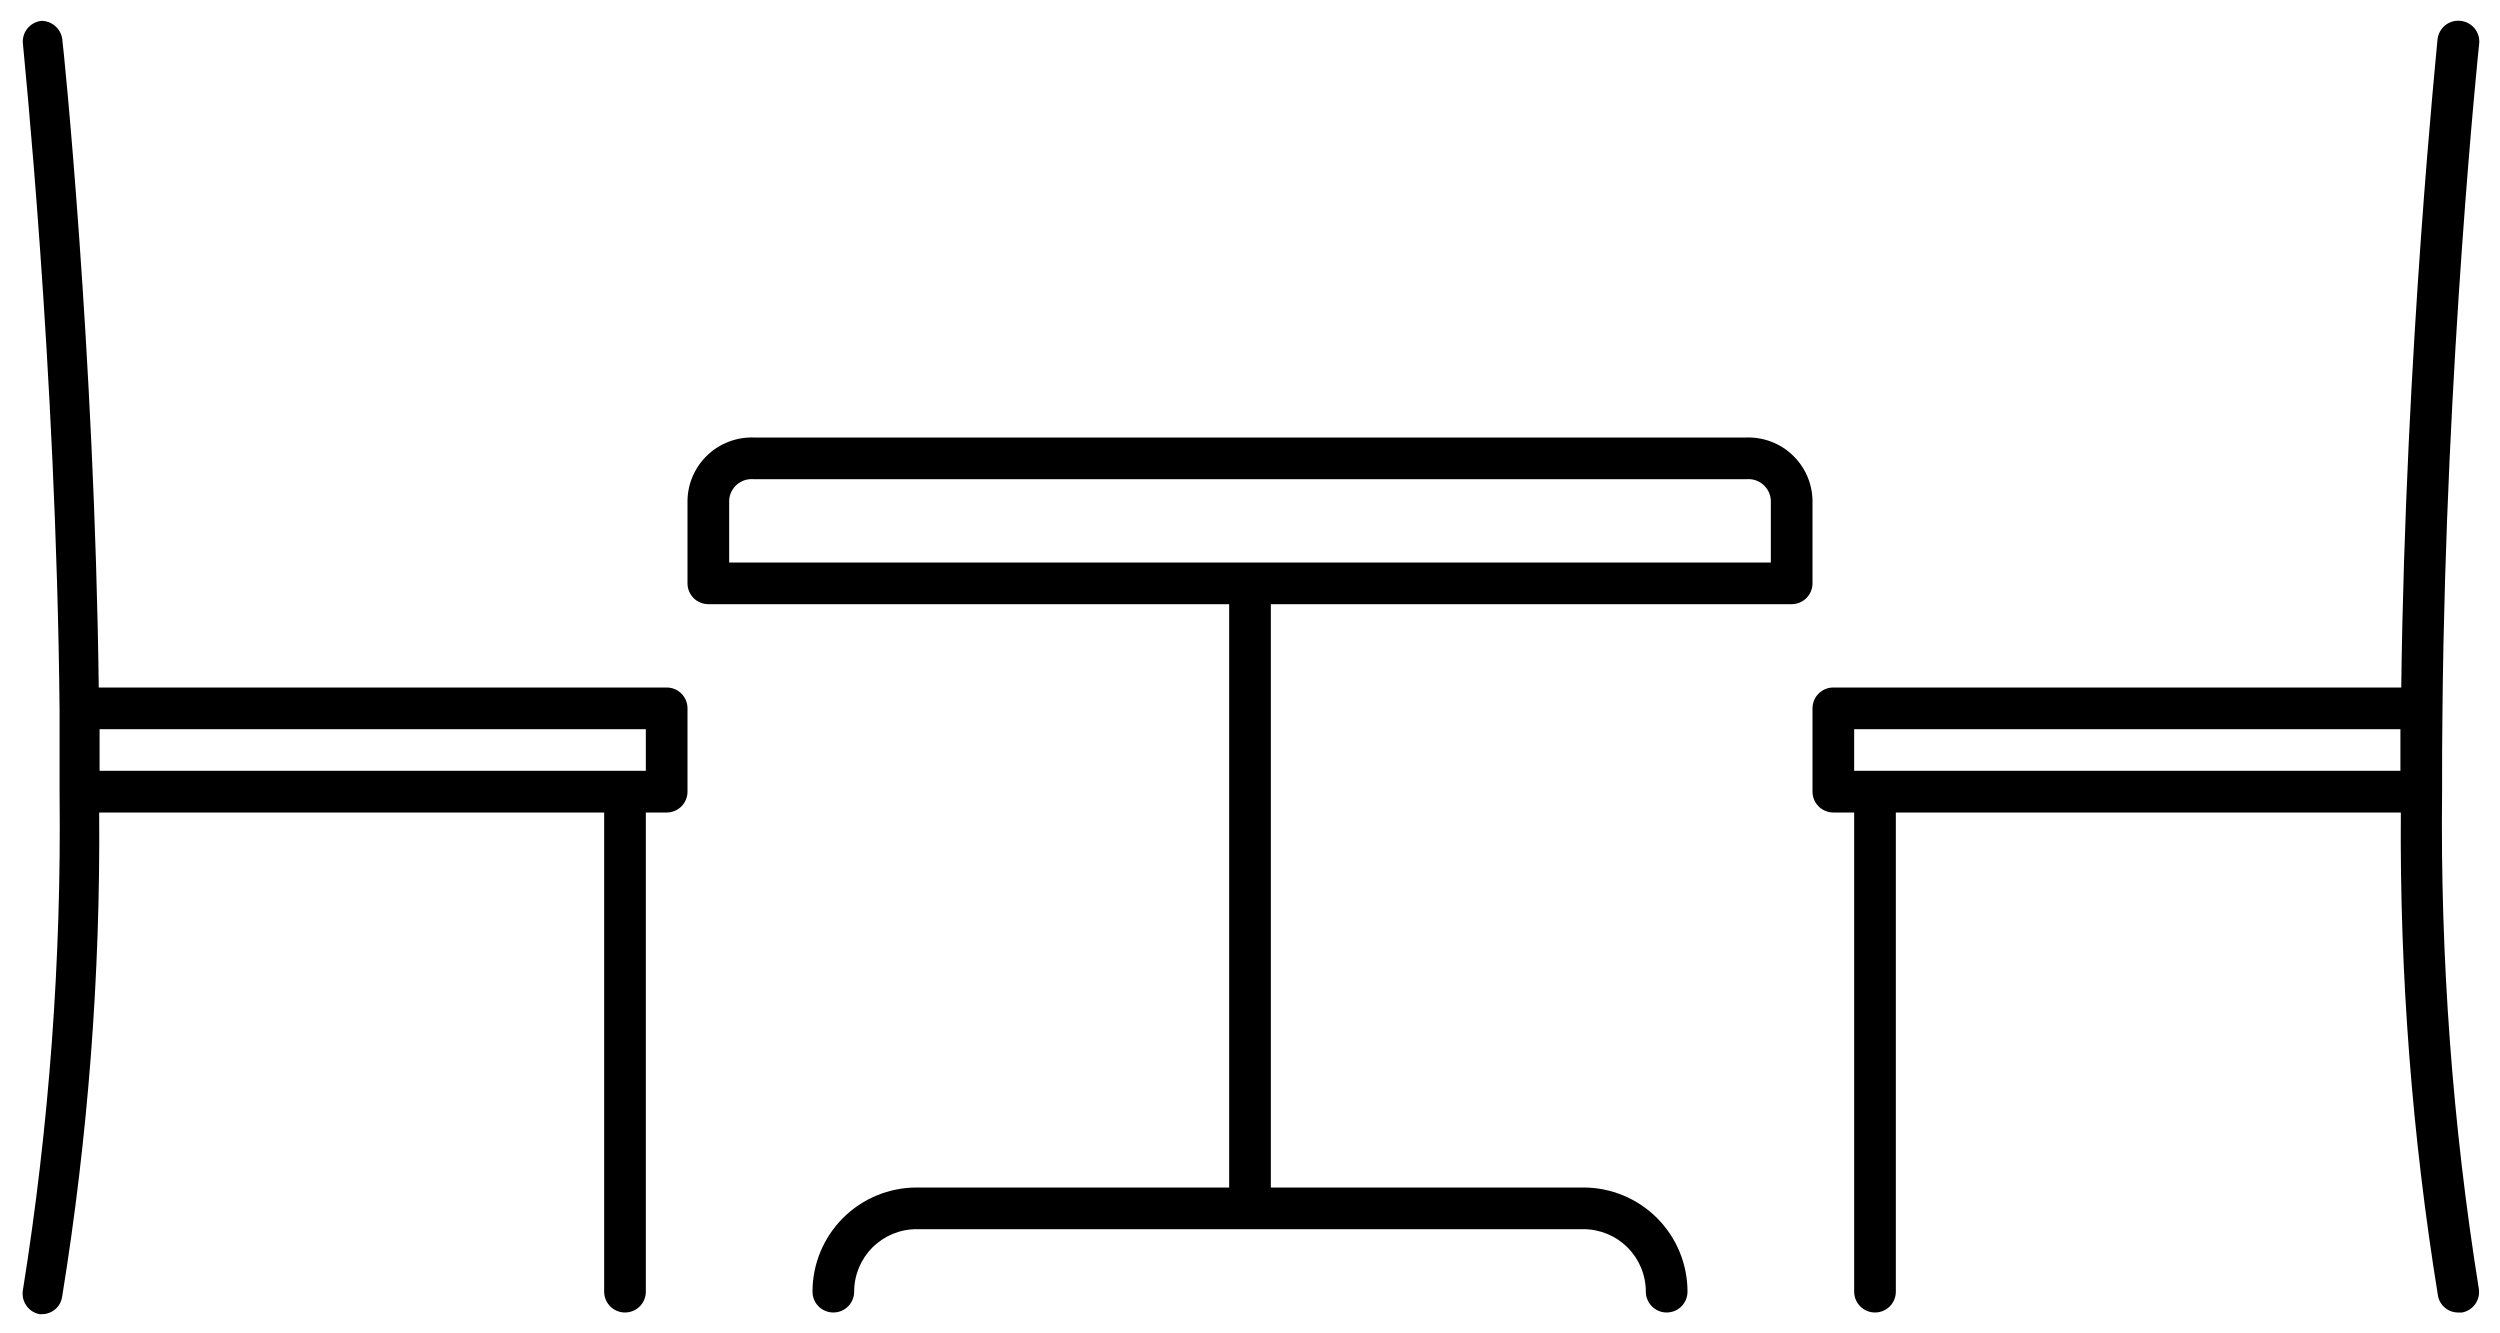 <?xml version="1.0" encoding="UTF-8"?>
<svg xmlns="http://www.w3.org/2000/svg" width="60" height="32" viewBox="0 0 60 32" fill="none">
  <path d="M43.5 12C43.495 11.798 43.45 11.598 43.368 11.414C43.285 11.229 43.168 11.062 43.021 10.923C42.874 10.783 42.701 10.674 42.513 10.602C42.324 10.529 42.122 10.495 41.92 10.5H18.08C17.878 10.495 17.676 10.529 17.488 10.602C17.299 10.674 17.126 10.783 16.979 10.923C16.832 11.062 16.715 11.229 16.632 11.414C16.55 11.598 16.505 11.798 16.5 12V14C16.5 14.133 16.553 14.26 16.646 14.354C16.74 14.447 16.867 14.5 17 14.5H29.5V28.5H22C21.337 28.5 20.701 28.763 20.232 29.232C19.763 29.701 19.5 30.337 19.5 31C19.5 31.133 19.553 31.26 19.646 31.354C19.74 31.447 19.867 31.5 20 31.5C20.133 31.5 20.26 31.447 20.354 31.354C20.447 31.26 20.5 31.133 20.5 31C20.5 30.602 20.658 30.221 20.939 29.939C21.221 29.658 21.602 29.5 22 29.5H38C38.398 29.5 38.779 29.658 39.061 29.939C39.342 30.221 39.5 30.602 39.5 31C39.5 31.133 39.553 31.26 39.647 31.354C39.74 31.447 39.867 31.5 40 31.5C40.133 31.5 40.26 31.447 40.354 31.354C40.447 31.26 40.5 31.133 40.5 31C40.5 30.337 40.237 29.701 39.768 29.232C39.299 28.763 38.663 28.5 38 28.5H30.5V14.5H43C43.133 14.5 43.26 14.447 43.354 14.354C43.447 14.26 43.5 14.133 43.5 14V12ZM18.08 11.5H41.92C41.991 11.495 42.062 11.503 42.13 11.525C42.197 11.548 42.26 11.583 42.314 11.629C42.368 11.676 42.412 11.732 42.444 11.796C42.476 11.86 42.495 11.929 42.5 12V13.5H17.5V12C17.505 11.929 17.524 11.86 17.556 11.796C17.588 11.732 17.632 11.676 17.686 11.629C17.74 11.583 17.802 11.548 17.87 11.525C17.938 11.503 18.009 11.495 18.08 11.5ZM58.62 17C58.7 8.75 59.49 1.13 59.5 1.05C59.507 0.984 59.501 0.918 59.482 0.855C59.463 0.791 59.432 0.732 59.39 0.681C59.348 0.63 59.296 0.588 59.238 0.557C59.18 0.525 59.116 0.506 59.05 0.5C58.984 0.493 58.918 0.499 58.855 0.518C58.791 0.537 58.732 0.568 58.681 0.61C58.63 0.652 58.588 0.704 58.557 0.762C58.526 0.82 58.506 0.884 58.5 0.95C58.5 1.02 57.73 8.39 57.63 16.5H44C43.867 16.5 43.74 16.553 43.647 16.646C43.553 16.74 43.5 16.867 43.5 17V19C43.5 19.133 43.553 19.26 43.647 19.354C43.74 19.447 43.867 19.5 44 19.5H44.5V31C44.5 31.133 44.553 31.26 44.647 31.354C44.74 31.447 44.867 31.5 45 31.5C45.133 31.5 45.26 31.447 45.354 31.354C45.447 31.26 45.5 31.133 45.5 31V19.5H57.62C57.591 23.381 57.889 27.258 58.51 31.09C58.529 31.206 58.589 31.311 58.679 31.386C58.769 31.461 58.883 31.502 59 31.5H59.09C59.22 31.476 59.335 31.401 59.41 31.292C59.484 31.184 59.513 31.05 59.49 30.92C58.859 26.979 58.565 22.991 58.61 19C58.61 18.33 58.61 17.67 58.62 17ZM44.5 17.5H57.61V18.5H44.5V17.5ZM16 16.5H2.37C2.27 8.39 1.51 1 1.5 1C1.497 0.868 1.444 0.742 1.351 0.649C1.258 0.556 1.132 0.503 1 0.5C0.934 0.506 0.87 0.525 0.812 0.557C0.754 0.588 0.702 0.63 0.66 0.681C0.618 0.732 0.587 0.791 0.568 0.855C0.549 0.918 0.543 0.984 0.55 1.05C0.55 1.13 1.35 8.74 1.43 17.05C1.43 17.71 1.43 18.37 1.43 19.05C1.475 23.038 1.18 27.022 0.55 30.96C0.527 31.09 0.556 31.224 0.631 31.332C0.705 31.441 0.82 31.516 0.95 31.54H1C1.117 31.542 1.231 31.501 1.321 31.426C1.411 31.351 1.471 31.246 1.49 31.13C2.114 27.285 2.412 23.395 2.38 19.5H14.5V31C14.5 31.133 14.553 31.26 14.646 31.354C14.74 31.447 14.867 31.5 15 31.5C15.133 31.5 15.26 31.447 15.354 31.354C15.447 31.26 15.5 31.133 15.5 31V19.5H16C16.133 19.5 16.26 19.447 16.354 19.354C16.447 19.26 16.5 19.133 16.5 19V17C16.5 16.867 16.447 16.74 16.354 16.646C16.26 16.553 16.133 16.5 16 16.5ZM15.5 18.5H2.39V17.5H15.5V18.5Z" fill="black"></path>
</svg>
